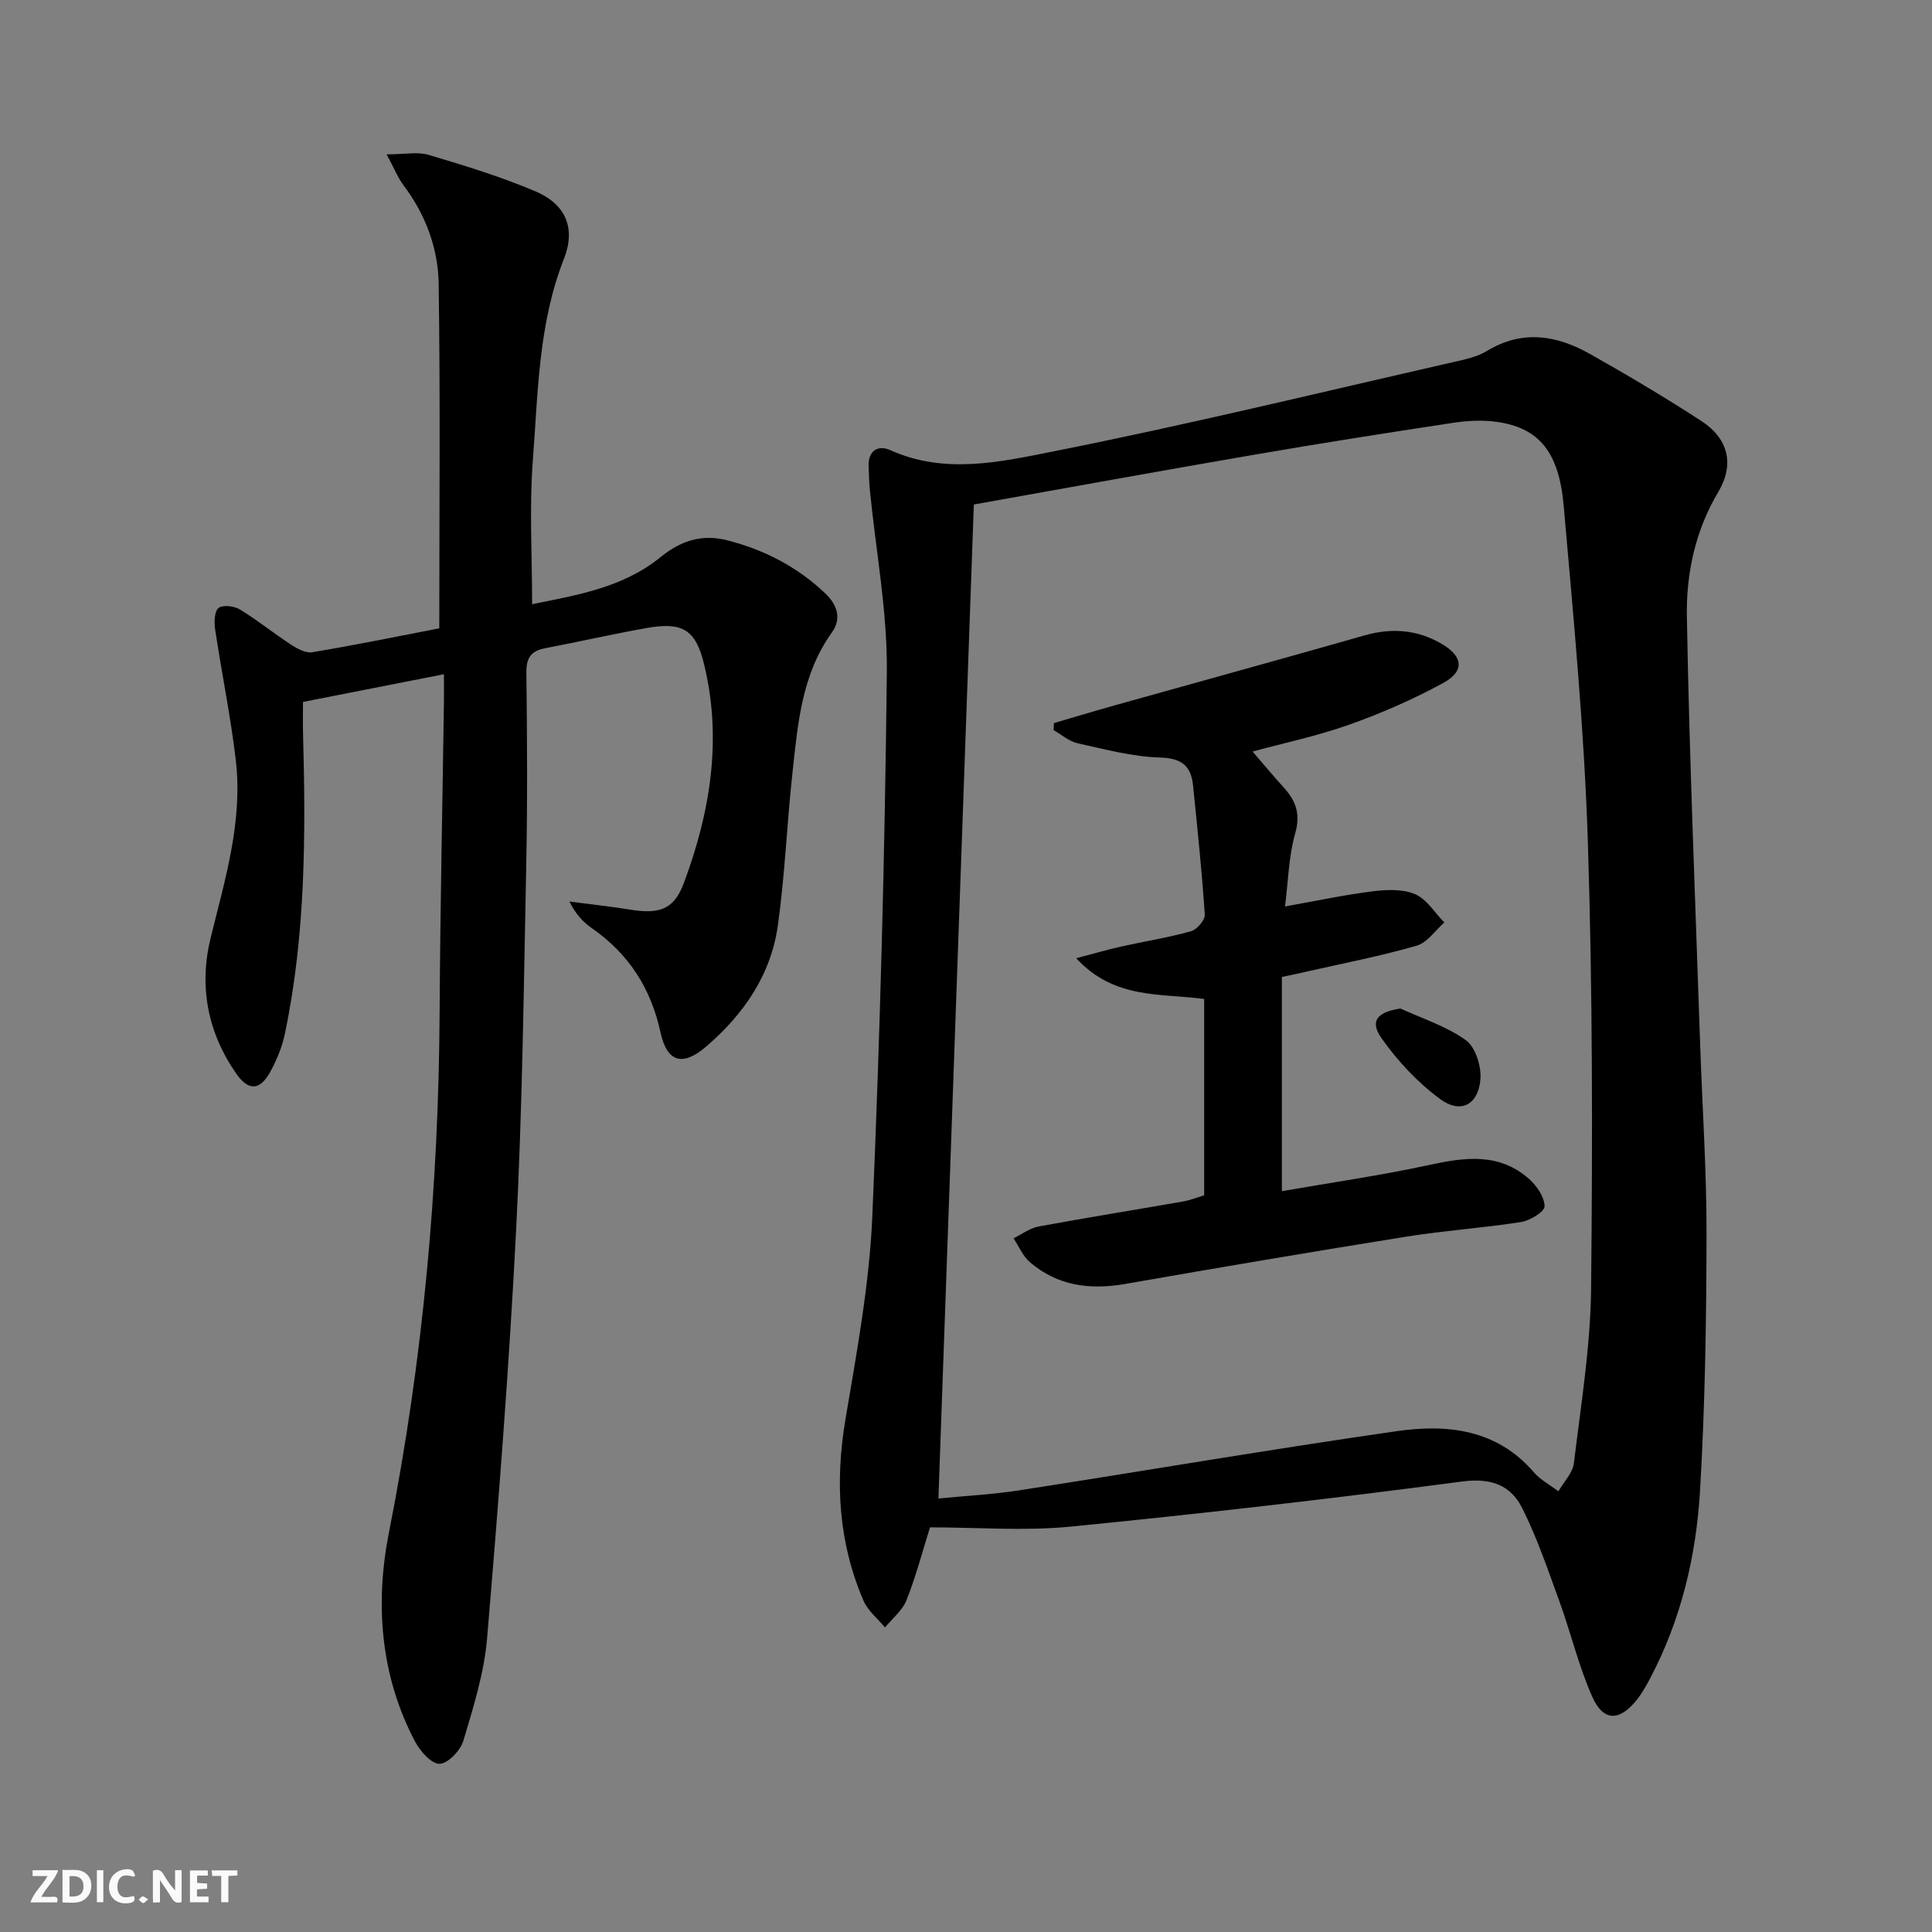 <svg enable-background="new 0 0 400 400" viewBox="0 0 400 400" xmlns="http://www.w3.org/2000/svg"><rect x="0" y="0" width="400" height="400" fill="#808080" stroke="none"/><g fill="#fbfafa"><path d="m37.59 393.81c-.92.31-1.52.05-2-.78-.7-1.2-1.52-2.34-2.47-3.78v4.59c-.55.03-.95.05-1.41.07-.03-.37-.06-.64-.06-.91 0-1.91 0-3.81 0-5.7 1.13-.41 1.77-.03 2.29.91.62 1.11 1.38 2.14 2.31 3.19v-4.2h1.35v6.61z"/><path d="m12.94 393.88v-6.75c1.9.19 3.93-.54 5.37 1.29.8 1.01.78 2.88.03 3.97-1.37 1.97-3.4 1.51-5.4 1.49m1.45-1.22c2.04.12 2.92-.58 2.89-2.21-.03-1.51-.98-2.19-2.89-2z"/><path d="m11.81 393.87h-5.49c.68-2.18 2.47-3.48 3.51-5.45h-3.08v-1.21h5.29c-.71 2.13-2.44 3.48-3.47 5.51.86 0 1.63.04 2.39-.01.79-.05 1.14.21.85 1.16"/><path d="m39.33 393.86v-6.61h3.7v1.07h-2.22v1.52c.68.04 1.34.09 2.07.13v1.07c-.72.05-1.38.09-2.1.14v1.48h2.4v1.19h-3.85z"/><path d="m27.71 388.56c-1.15-.3-2.46-.61-3.1.64-.37.73-.41 1.93-.06 2.67.63 1.35 1.99.93 3.17.68.35.94-.01 1.32-.93 1.46-1.62.25-3.05-.27-3.76-1.48-.73-1.25-.6-3.03.31-4.17.88-1.11 2.71-1.7 4-1.16.32.13.44.74.65 1.12-.1.08-.19.16-.28.24"/><path d="m49.15 387.24v1.07c-.59.02-1.17.05-1.87.08v5.44h-1.48v-5.44h-1.85c-.05-.4-.08-.73-.13-1.15z"/><path d="m20.06 387.21h1.33v6.62h-1.33z"/><path d="m30.68 393.25c-.49.38-.8.79-1.05.76-.32-.05-.6-.45-.9-.7.26-.24.51-.64.8-.67.29-.04.62.3 1.15.61"/></g><path d="m192.55 316.22c-1.6 5.09-2.93 10.21-4.87 15.09-.85 2.13-2.93 3.78-4.45 5.64-1.51-1.84-3.55-3.45-4.45-5.54-5.21-12.1-5.92-24.62-3.73-37.6 2.34-13.9 4.94-27.9 5.55-41.93 1.61-37.57 2.61-75.17 3.01-112.77.13-12.52-2.28-25.07-3.51-37.61-.16-1.65-.2-3.32-.26-4.98-.11-3.31 2.02-4.44 4.52-3.31 11.12 5.01 22.53 2.48 33.38.32 27.82-5.52 55.4-12.24 83.06-18.54 2.42-.55 5-1.08 7.08-2.34 7.31-4.44 14.41-3.25 21.27.61 7.82 4.4 15.55 9 23.08 13.89 5.67 3.68 6.89 9.05 3.51 14.72-4.76 8-6.65 16.9-6.49 25.82.52 29.44 1.75 58.87 2.74 88.3.44 13.14 1.35 26.27 1.33 39.41-.03 17.77-.3 35.56-1.35 53.29-.8 13.47-3.91 26.62-10.3 38.74-.85 1.61-1.76 3.23-2.9 4.64-3.52 4.34-6.84 4.34-9.11-.78-2.81-6.32-4.41-13.16-6.78-19.68s-4.61-13.14-7.7-19.33c-2.39-4.78-6.42-6.35-12.46-5.55-27 3.57-54.08 6.68-81.18 9.35-9.54.93-19.22.14-28.99.14zm9.07-211.77c-2.45 68.76-4.88 137.15-7.33 205.8 5.82-.57 11.32-.85 16.73-1.69 26.08-4.05 52.09-8.51 78.21-12.26 10.41-1.49 20.65-.4 28.31 8.49 1.38 1.6 3.39 2.66 5.11 3.97 1.11-1.94 2.96-3.79 3.21-5.84 1.45-12.02 3.43-24.07 3.56-36.13.31-30.8.32-61.63-.67-92.41-.74-23.24-2.97-46.44-5-69.62-.99-11.34-5.22-16.18-13.81-17.41-2.92-.42-6.02-.27-8.95.17-13.78 2.09-27.55 4.25-41.28 6.62-19.44 3.34-38.83 6.88-58.09 10.31z" fill="#000001"/><path d="m90.95 130.09c0-24.43.22-47.89-.13-71.34-.11-7.36-2.71-14.33-7.27-20.38-1.15-1.52-1.86-3.36-3.5-6.41 3.74 0 6.42-.58 8.71.11 7.45 2.22 14.94 4.51 22.09 7.54 6.26 2.66 8.42 7.61 5.9 14-5.3 13.47-5.35 27.67-6.43 41.68-.75 9.73-.15 19.57-.15 29.81 8.97-1.86 18.68-3.33 26.56-9.73 4.2-3.41 8.57-4.85 13.82-3.51 7.72 1.97 14.57 5.52 20.36 11.04 2.48 2.37 3.35 5.23 1.32 8.05-6.23 8.67-7.04 18.82-8.14 28.86-1.16 10.56-1.57 21.21-3.03 31.72-1.43 10.3-7.1 18.52-14.92 25.2-4.87 4.16-8.06 3.16-9.4-3.02-1.96-9.06-6.56-16.22-14.18-21.52-1.84-1.28-3.4-2.96-4.67-5.54 4.15.55 8.32.99 12.45 1.66 6.13 1 9.16.07 11.23-5.45 5.49-14.69 7.99-29.84 4.19-45.39-1.76-7.2-4.54-8.75-11.91-7.44-7.02 1.25-13.98 2.84-20.99 4.18-2.92.56-3.92 1.99-3.88 5.06.16 13.33.24 26.67-.03 39.99-.51 25.12-.81 50.27-2.09 75.36-1.44 28.21-3.64 56.39-6.01 84.54-.6 7.17-2.84 14.27-4.91 21.23-.6 2.02-3.15 4.71-4.91 4.79-1.66.07-4.03-2.59-5.08-4.58-7.25-13.71-8.32-28.71-5.42-43.33 7.07-35.7 10.3-71.65 10.49-107.98.12-21.31.59-42.62.89-63.93.02-1.65 0-3.29 0-5.77-9.99 1.96-19.48 3.83-29.18 5.74 0 2.36-.05 4.47.01 6.58.57 20.8.54 41.58-3.75 62.08-.57 2.72-1.66 5.42-3 7.86-2.17 3.97-4.54 4.1-7.12.38-5.91-8.52-7.71-18.1-5.26-28.04 2.98-12.13 6.69-24.13 5.21-36.79-1.06-9.06-2.92-18.02-4.27-27.04-.22-1.49-.2-3.71.68-4.47.83-.71 3.24-.44 4.42.28 3.68 2.24 7.05 4.98 10.66 7.33 1.27.83 3.01 1.76 4.34 1.54 9-1.5 17.93-3.33 26.3-4.95z" fill="#000001"/><path d="m249.31 247.48c0-13.84 0-27.1 0-40.65-8.98-1.22-18.6.13-26.49-8.44 3.71-.97 6.42-1.77 9.18-2.39 4.85-1.08 9.79-1.86 14.57-3.19 1.23-.34 2.94-2.32 2.87-3.44-.59-8.93-1.53-17.83-2.43-26.73-.41-4.06-2.32-5.66-6.82-5.8-5.73-.17-11.45-1.71-17.1-2.96-1.76-.39-3.31-1.78-4.95-2.71.02-.49.04-.97.06-1.46 4.2-1.23 8.39-2.5 12.61-3.68 17.24-4.83 34.5-9.57 51.72-14.48 5.59-1.59 10.83-1.2 15.85 1.69 4.52 2.6 4.96 5.68.44 8.15-6.22 3.4-12.8 6.27-19.49 8.65-6.66 2.36-13.65 3.83-20 5.56 2.06 2.38 4.24 5 6.53 7.53 2.49 2.76 3.42 5.48 2.29 9.44-1.34 4.68-1.42 9.72-2.1 15.1 6.63-1.18 12.39-2.42 18.21-3.14 2.88-.36 6.2-.49 8.74.61 2.4 1.04 4.05 3.83 6.03 5.85-1.89 1.65-3.53 4.17-5.72 4.8-7.32 2.12-14.83 3.57-22.28 5.26-1.78.41-3.56.78-5.63 1.22v44.35c10.39-1.81 20.51-3.26 30.47-5.42 7.42-1.61 14.53-2.59 20.71 2.89 1.59 1.41 3.18 3.72 3.21 5.65.02 1.1-2.98 2.97-4.82 3.26-7.85 1.24-15.82 1.76-23.66 3.01-19.48 3.12-38.93 6.42-58.37 9.82-7.28 1.27-13.96.4-19.68-4.48-1.48-1.26-2.3-3.29-3.42-4.97 1.72-.84 3.35-2.1 5.16-2.44 9.95-1.84 19.94-3.44 29.91-5.18 1.43-.24 2.82-.81 4.4-1.28z" fill="#000001"/><path d="m289.94 208.8c4.58 2.11 9.56 3.67 13.57 6.58 2 1.45 3.23 5.46 2.99 8.15-.47 5.24-4.11 7.13-8.33 4.02-4.64-3.41-8.79-7.85-12.12-12.57-2.54-3.59-.91-5.44 3.89-6.18z" fill="#000001"/></svg>
